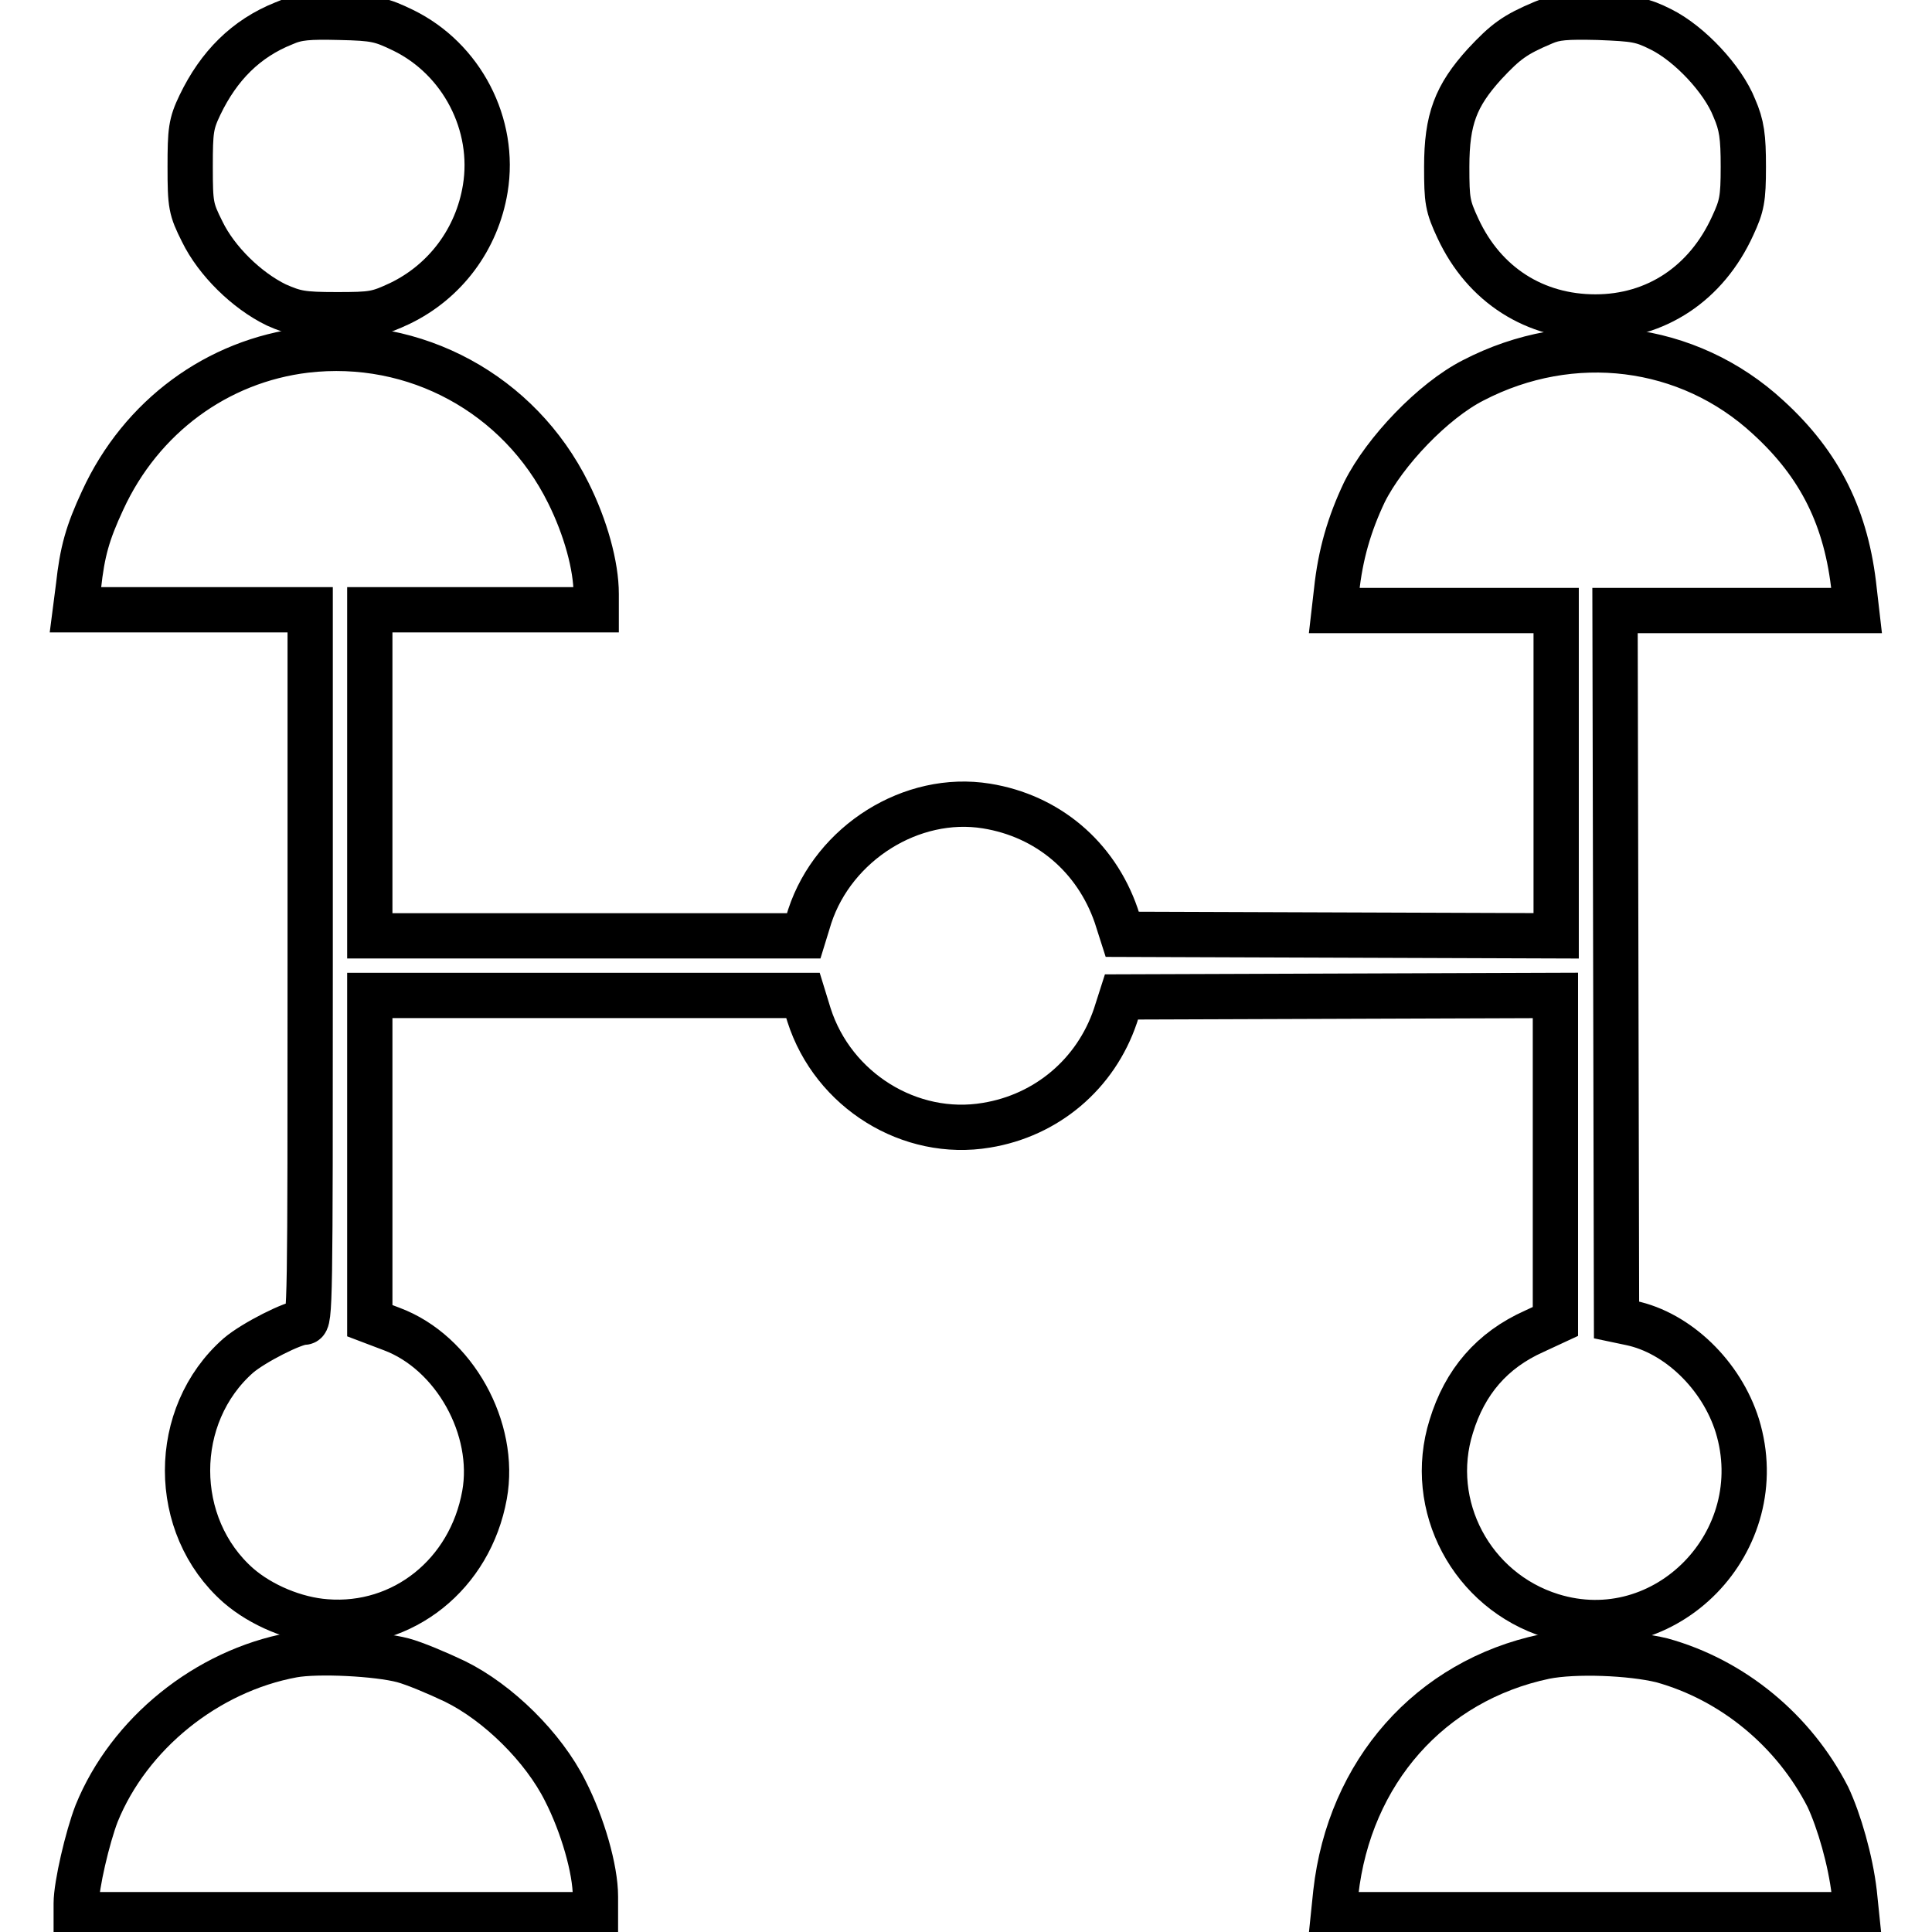 <?xml version="1.0" encoding="utf-8"?>
<!-- Svg Vector Icons : http://www.onlinewebfonts.com/icon -->
<!DOCTYPE svg PUBLIC "-//W3C//DTD SVG 1.1//EN" "http://www.w3.org/Graphics/SVG/1.1/DTD/svg11.dtd">
<svg version="1.1" xmlns="http://www.w3.org/2000/svg" xmlns:xlink="http://www.w3.org/1999/xlink" x="0px" y="0px" viewBox="0 0 256 256" enable-background="new 0 0 256 256" xml:space="preserve">
<g><g><g><path stroke-width="6" fill-opacity="0" stroke="#000000"  d="M37.6,3.1c-5,2-8.6,5.6-11.1,10.8c-1.2,2.5-1.3,3.4-1.3,8.2c0,5.1,0.1,5.6,1.6,8.6c1.9,3.9,5.9,7.8,9.8,9.7c2.5,1.1,3.4,1.3,8,1.3c4.8,0,5.4-0.1,8.4-1.5C59,37.3,63.2,31.7,64.3,25C65.7,16.5,61.2,7.8,53.4,4c-2.9-1.4-3.7-1.6-8.4-1.7C40.9,2.2,39.4,2.3,37.6,3.1z"/><path stroke-width="6" fill-opacity="0" stroke="#000000"  d="M204.5,3c-3.8,1.6-5,2.5-7.8,5.5c-3.8,4.2-5,7.3-5,13.6c0,4.5,0.1,5.2,1.5,8.2c3.5,7.5,10.2,11.7,18.2,11.7c8,0,14.7-4.4,18.2-12.1c1.2-2.6,1.4-3.5,1.4-7.8c0-4-0.2-5.5-1.2-7.8c-1.5-3.8-5.9-8.5-9.7-10.4c-2.6-1.3-3.4-1.4-8.3-1.6C207.5,2.2,206.1,2.3,204.5,3z"/><path stroke-width="6" fill-opacity="0" stroke="#000000"  d="M40.5,46.4c-11.7,1.4-21.8,8.8-26.9,19.9c-2,4.3-2.7,6.8-3.2,11.4L10,80.8h15.6h15.5v47.2c0,44.6,0,47.2-0.8,47.2c-1.4,0-6.7,2.7-8.7,4.4c-9,7.9-9,22.6,0,30.5c3,2.6,7.5,4.5,11.6,4.8c10.2,0.8,19.1-6.3,21-16.8c1.6-8.8-4-18.9-12.3-22L49,175v-21.5v-21.6h28.7h28.7l0.8,2.6c3.2,10,13.4,16.3,23.5,14.6c8-1.3,14.5-6.8,17.1-14.5l0.8-2.5l28.7-0.1l28.8-0.1v21.6v21.6l-2.8,1.3c-5.6,2.5-9.2,6.7-11,12.6c-3.3,10.5,2.7,21.8,13.3,25.1c15.1,4.7,29.3-9.9,24.6-25.2c-2.1-6.7-7.9-12.3-14.1-13.6l-1.9-0.4l-0.1-47l-0.1-47H230h16l-0.3-2.6c-1-9.6-4.5-16.7-11.4-23c-10.6-9.8-26-11.7-39.1-4.9c-5.3,2.7-11.7,9.4-14.4,14.8c-2,4.2-3.2,8.3-3.7,13.1l-0.3,2.6h14.7h14.7v21.6V124l-28.8-0.1l-28.7-0.1l-0.8-2.5c-2.7-7.8-9.1-13.2-17.2-14.5c-9.9-1.6-20.2,4.9-23.4,14.6l-0.8,2.6H77.7H49v-21.6V80.8h15h15v-2.1c0-3.7-1.4-8.8-3.7-13.4C68.8,52.2,55,44.7,40.5,46.4z"/><path stroke-width="6" fill-opacity="0" stroke="#000000"  d="M38.8,219.3c-11.4,2.1-21.7,10.4-26,21c-1.2,3.1-2.7,9.5-2.7,11.9v1.5h34.4h34.4v-2.4c0-3.6-1.7-9.5-4-14c-2.9-5.8-8.9-11.7-14.6-14.5c-2.3-1.1-5.4-2.4-6.9-2.8C50,219.1,42.1,218.7,38.8,219.3z"/><path stroke-width="6" fill-opacity="0" stroke="#000000"  d="M204.7,219.5c-15.2,3.2-25.9,15.3-27.7,31.3l-0.3,2.9h34.6H246l-0.3-2.9c-0.5-4.3-2-9.5-3.5-12.7c-4.5-8.8-12.6-15.5-22-18.1C216.1,219,208.7,218.7,204.7,219.5z"/></g></g></g>
</svg>